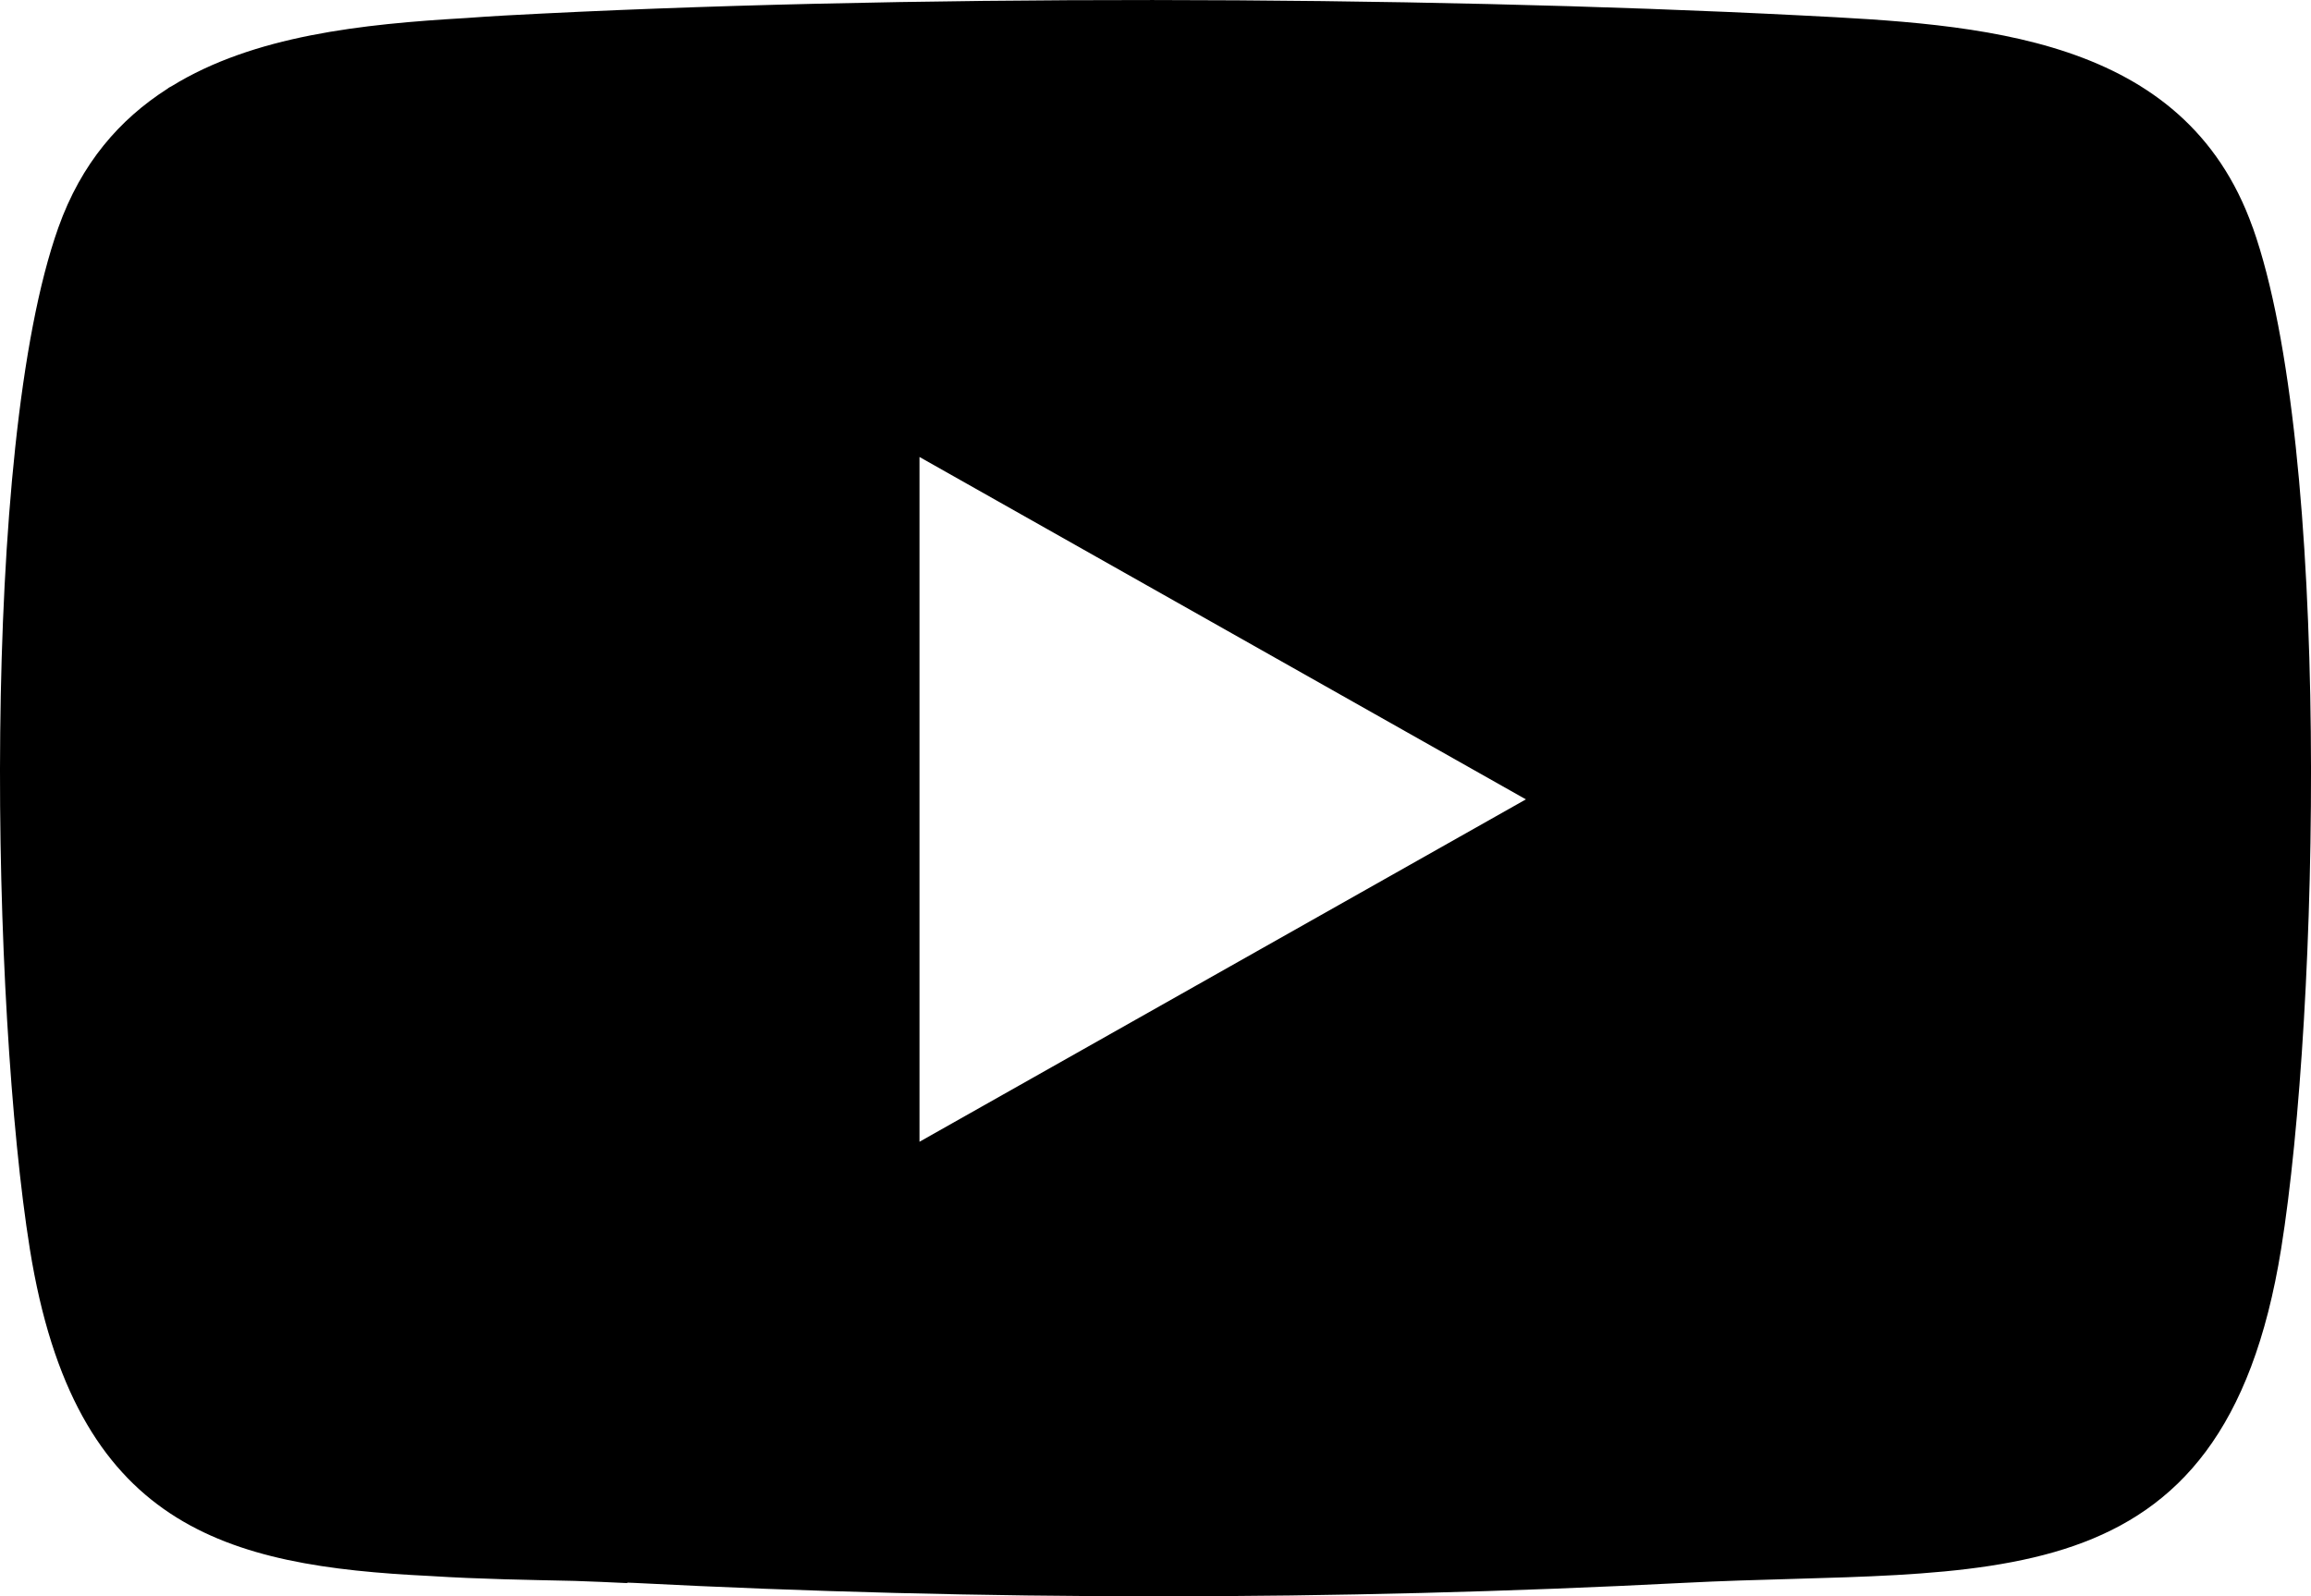 <?xml version="1.0" encoding="UTF-8"?>
<svg id="_レイヤー_1" xmlns="http://www.w3.org/2000/svg" version="1.1" viewBox="0 0 49.475 34.186">
  <!-- Generator: Adobe Illustrator 29.7.1, SVG Export Plug-In . SVG Version: 2.1.1 Build 8)  -->
  <path d="M48.226,4.869c-1.469-4.128-5.855-4.345-9.674-4.539-8.351-.426-19.404-.453-27.743.002-.253.014-.532.032-.828.054-2.231.129-4.549.375-6.309,1.461-.016.01-.037.018-.053.028-.014.009-.025.019-.038.028-1.016.651-1.84,1.588-2.332,2.971C-.439,9.618-.178,21.65.639,26.747c.957,5.969,4.19,6.789,8.571,7.002,1.061.068,2.114.083,3.093.105.37.013.745.028,1.126.047v-.01c.044.002.091.003.135.005,7.446.384,15.036.384,22.482,0,6.465-.334,11.545.605,12.79-7.155.818-5.097,1.078-17.13-.609-21.873ZM19.685,24.45v-14.664l12.982,7.332-12.982,7.332Z"/>
</svg>